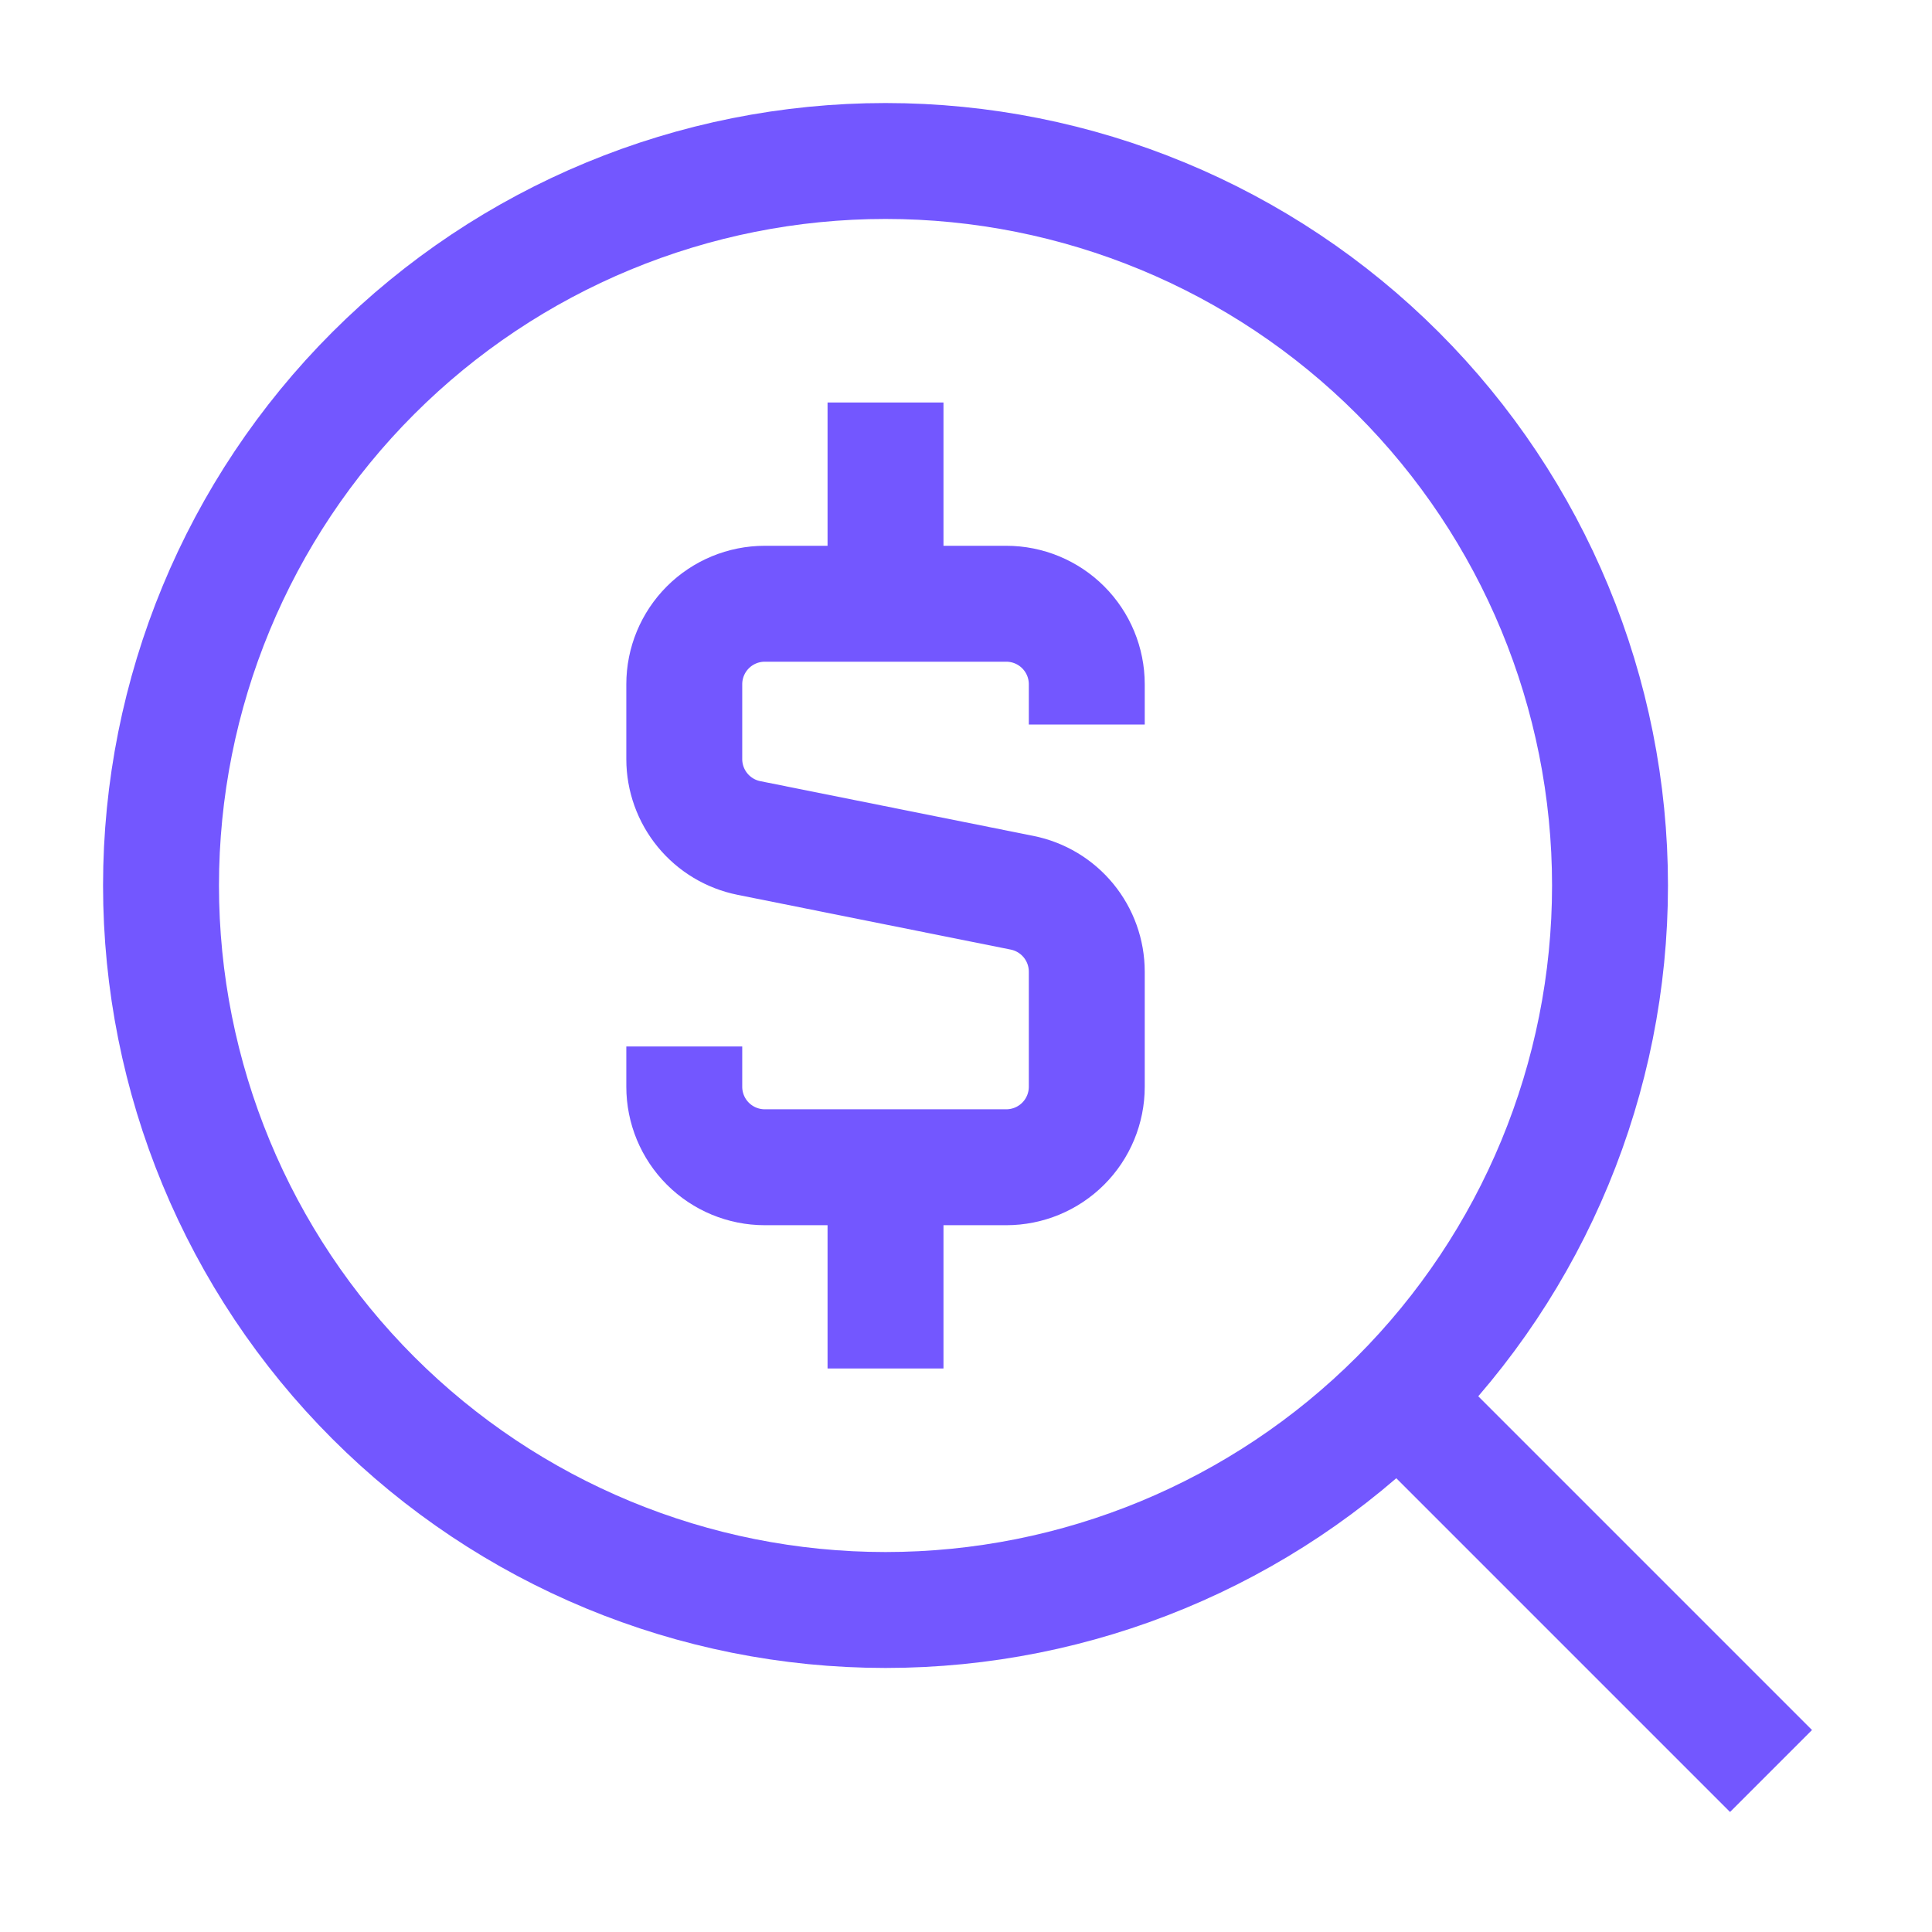 <svg width="200" height="200" viewBox="0 0 200 200" fill="none" xmlns="http://www.w3.org/2000/svg">
<path d="M16.668 91.666C16.668 111.557 24.57 130.634 38.635 144.699C52.7 158.764 71.777 166.666 91.668 166.666C111.559 166.666 130.636 158.764 144.701 144.699C158.766 130.634 166.668 111.557 166.668 91.666C166.668 71.775 158.766 52.698 144.701 38.633C130.636 24.568 111.559 16.666 91.668 16.666C71.777 16.666 52.7 24.568 38.635 38.633C24.57 52.698 16.668 71.775 16.668 91.666Z" stroke="#7357FF" stroke-width="12"/>
<path d="M141.668 141.666L183.335 183.333" stroke="#7357FF" stroke-width="12"/>
<path d="M91.668 62.499V41.666" stroke="#7357FF" stroke-width="12"/>
<path d="M91.668 141.665V120.832" stroke="#7357FF" stroke-width="12"/>
<path d="M112.503 75V70.833C112.503 68.623 111.625 66.504 110.062 64.941C108.499 63.378 106.379 62.5 104.169 62.5H79.169C76.959 62.5 74.84 63.378 73.277 64.941C71.714 66.504 70.836 68.623 70.836 70.833V78.583C70.837 80.509 71.505 82.375 72.727 83.864C73.948 85.353 75.647 86.373 77.536 86.75L105.803 92.417C107.691 92.794 109.39 93.814 110.612 95.303C111.833 96.792 112.501 98.658 112.503 100.583V112.5C112.503 114.71 111.625 116.83 110.062 118.393C108.499 119.955 106.379 120.833 104.169 120.833H79.169C76.959 120.833 74.84 119.955 73.277 118.393C71.714 116.83 70.836 114.71 70.836 112.5V108.333" stroke="#7357FF" stroke-width="12"/>
</svg>
